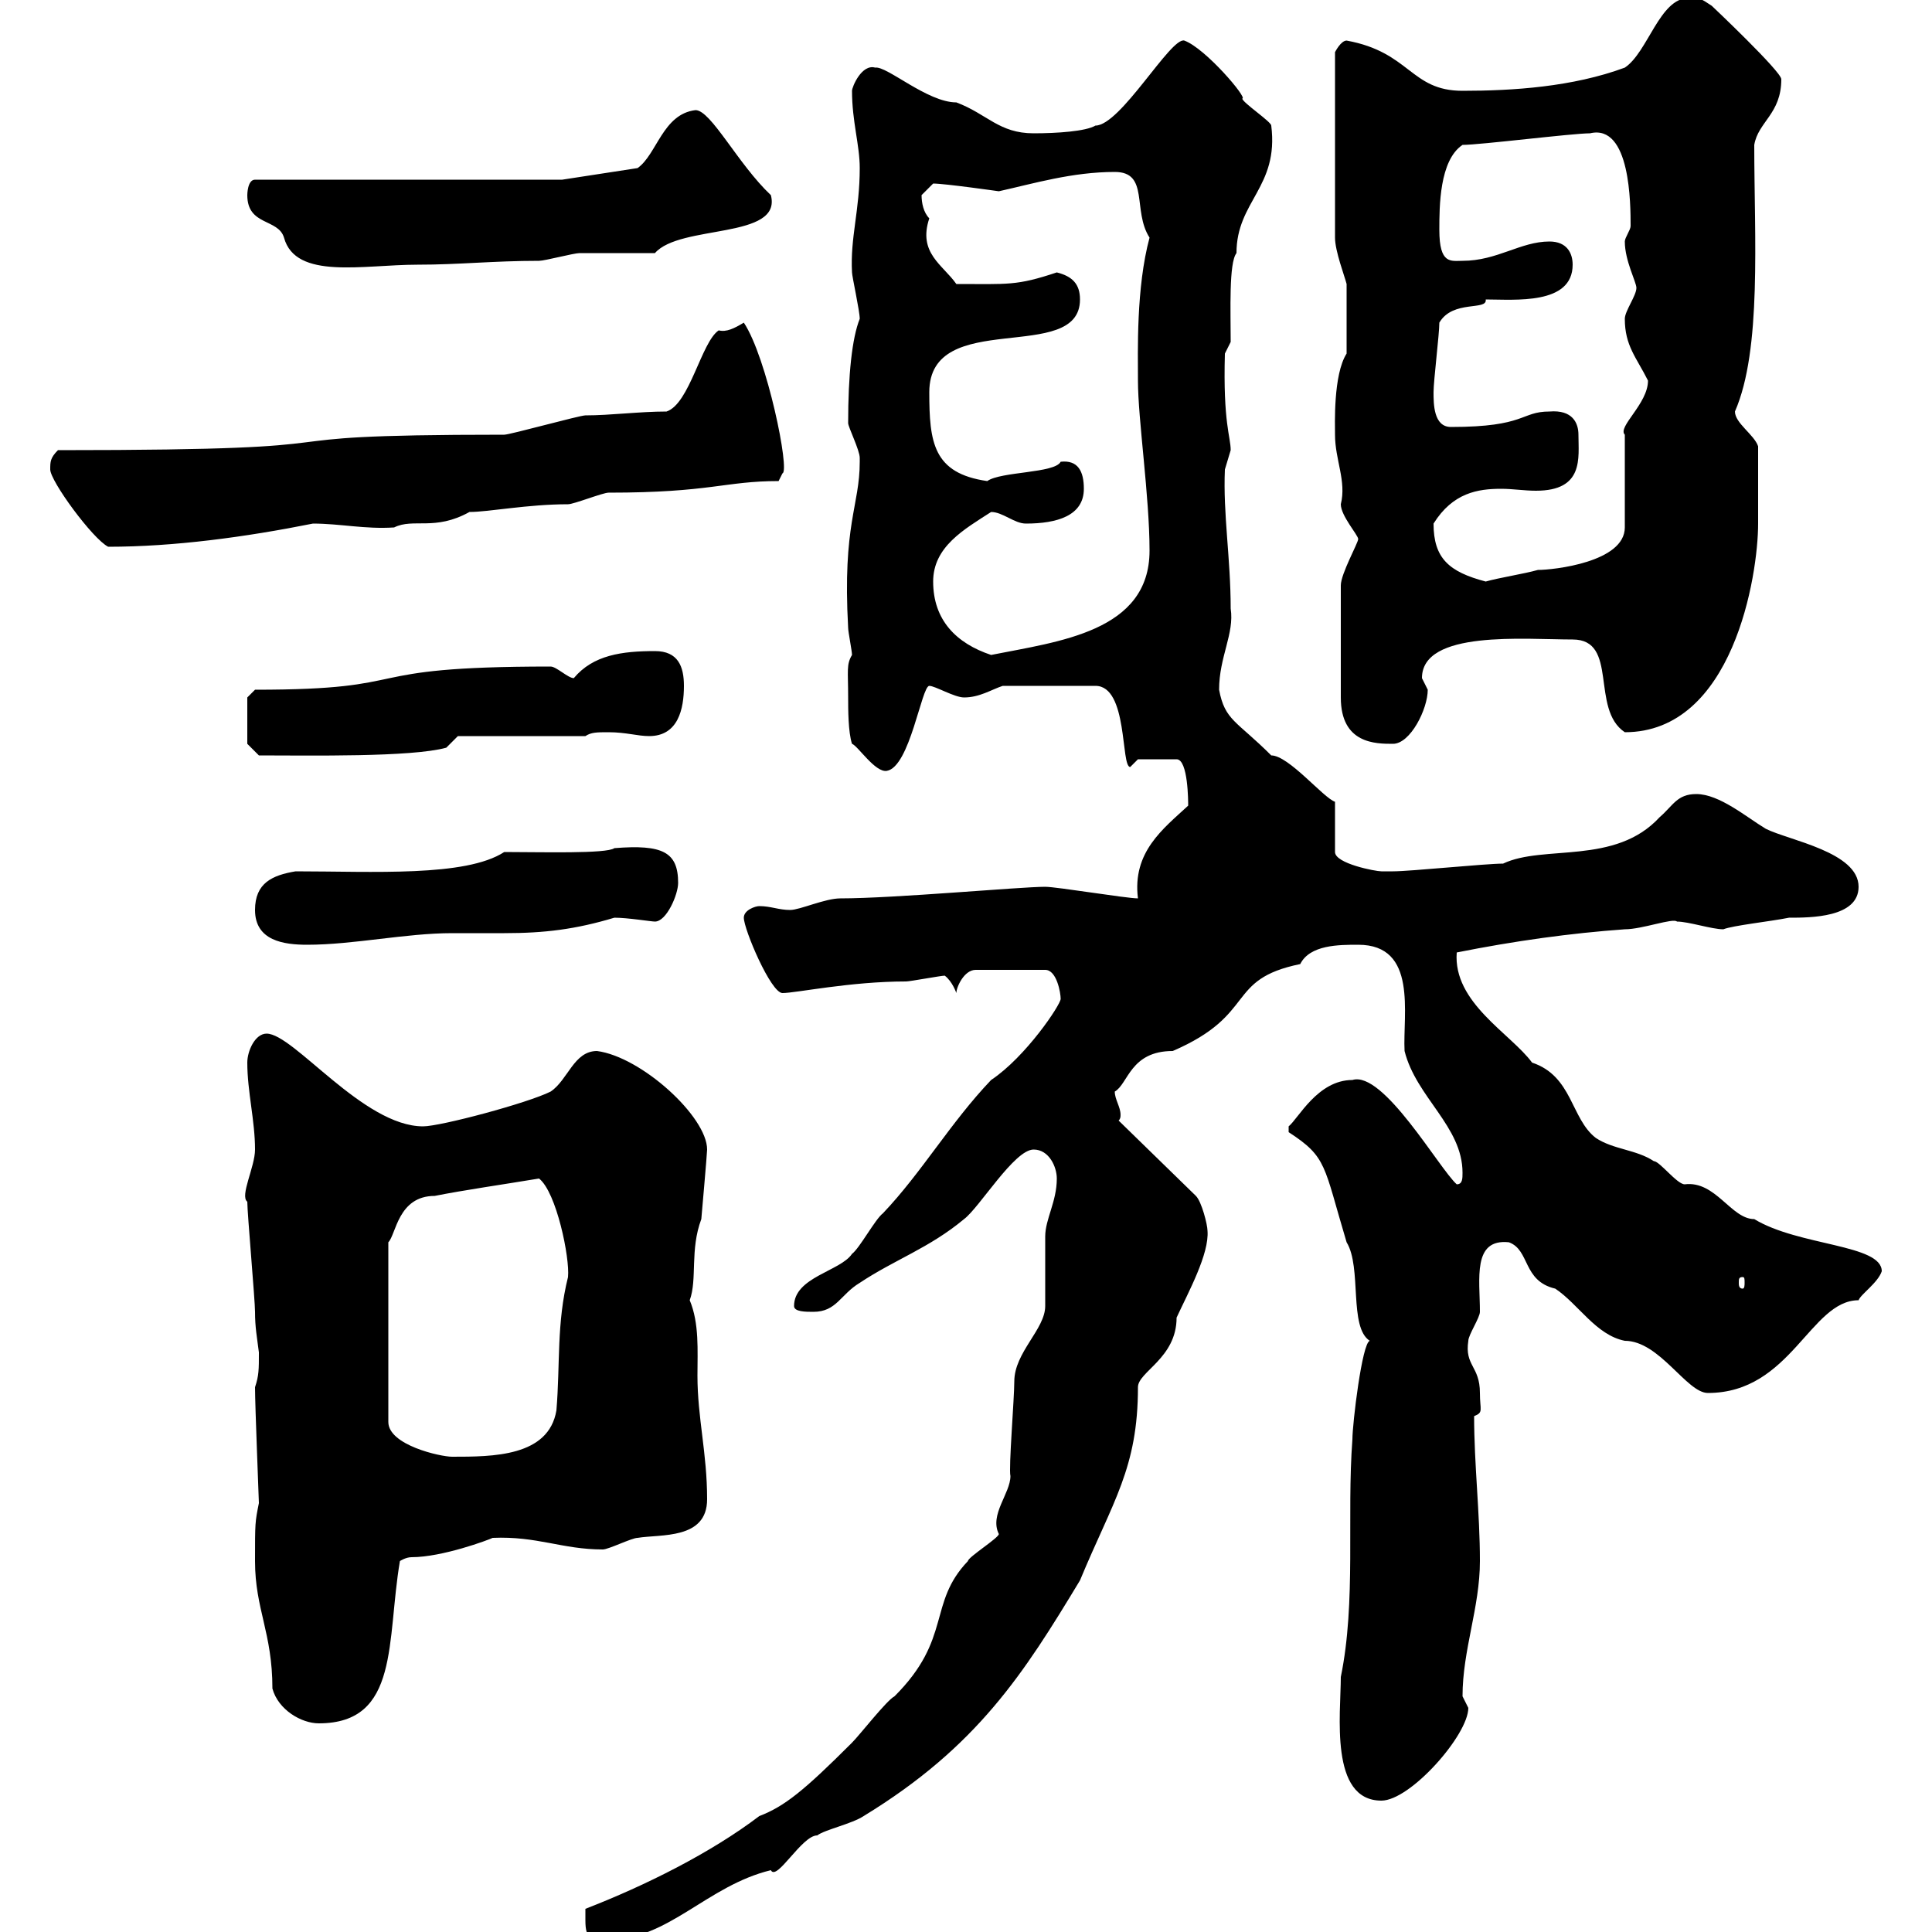 <svg xmlns="http://www.w3.org/2000/svg" xmlns:xlink="http://www.w3.org/1999/xlink" width="300" height="300"><path d="M90.90 298.20C90.90 301.20 91.80 301.20 94.50 301.20C103.80 301.20 109.80 292.80 119.70 290.40C120.60 292.20 124.50 285 126.90 285C128.10 284.10 132.30 283.20 134.10 282C151.80 271.20 159 259.80 167.70 245.40C172.80 233.10 176.70 228 176.70 215.40C176.70 213 182.70 210.90 182.70 204.60C184.50 200.70 187.80 194.70 187.50 191.10C187.50 190.20 186.60 186.60 185.70 185.70L173.70 174C174 173.70 174 173.40 174 173.10C174 171.90 173.10 170.70 173.10 169.50C175.20 168.30 175.50 163.20 182.10 163.20C195.30 157.50 190.20 152.10 201.90 149.70C203.40 146.70 207.90 146.70 210.90 146.70C220.20 146.70 217.80 157.50 218.10 163.20C219.90 170.40 227.10 174.90 227.10 182.10C227.10 183 227.10 183.90 226.20 183.90C223.50 181.50 214.80 166.20 210 167.70C204.60 167.70 201.60 173.70 200.10 174.90L200.10 175.80C206.10 179.70 205.50 180.90 209.10 192.90C211.50 196.80 209.40 206.10 212.70 208.20C211.50 208.50 210 221.10 210 223.50C209.10 235.50 210.60 248.70 208.20 260.40C208.20 266.10 206.40 279.60 214.50 279.60C219 279.60 228 269.40 228 265.20C228 265.20 227.10 263.40 227.10 263.40C227.10 256.20 229.80 249.60 229.80 242.40C229.80 234.90 228.90 227.40 228.90 219.90C230.40 219.30 229.80 219 229.80 216.30C229.80 212.10 227.40 212.10 228 208.20C228 207.30 229.80 204.60 229.80 203.70C229.80 198.60 228.60 192.30 234.30 192.90C237.60 194.10 236.40 198.90 241.50 200.10C245.10 202.50 247.80 207.30 252.30 208.20C257.70 208.20 261.90 216.30 265.20 216.30C278.10 216.30 281.10 201.90 288.60 201.90C288.90 201 291.60 199.20 292.20 197.40C292.20 193.20 279.30 193.50 272.40 189.30C268.80 189.30 266.40 183.30 261.60 183.90C260.40 183.90 257.70 180.30 256.80 180.30C254.10 178.50 250.50 178.50 247.80 176.70C243.90 173.70 244.20 167.10 237.90 165C234.60 160.50 225.60 155.70 226.20 147.90C235.20 146.10 243.90 144.90 252.30 144.30C255 144.30 259.80 142.50 260.40 143.10C262.20 143.10 265.80 144.30 267.60 144.30C269.10 143.70 274.80 143.10 277.80 142.50C281.10 142.50 288.60 142.50 288.60 137.70C288.60 132.30 277.80 130.50 274.20 128.70C271.20 126.90 267 123.30 263.40 123.30C260.40 123.30 259.80 125.10 257.70 126.90C250.80 134.40 239.70 131.10 233.40 134.10C230.70 134.10 219 135.30 216.30 135.30C216.30 135.30 214.50 135.30 214.50 135.30C213.60 135.30 207.30 134.10 207.30 132.30L207.30 124.50C205.50 123.90 200.10 117.30 197.40 117.30C192 111.90 190.20 111.90 189.30 107.10C189.30 102 191.70 98.40 191.10 94.50C191.10 86.70 189.90 79.80 190.20 72.90C190.20 72.90 191.10 69.90 191.10 69.90C191.10 67.80 189.90 65.70 190.20 54.90L191.10 53.10C191.10 48.30 190.80 40.80 192 39.30C192 31.20 198.60 29.10 197.40 19.50C197.40 18.90 192.90 15.90 192.90 15.30C193.80 15.30 187.20 7.50 183.90 6.30C181.80 5.70 174 19.50 170.10 19.50C168.60 20.40 164.10 20.70 160.50 20.70C155.10 20.70 153.30 17.70 148.50 15.90C144 15.90 137.70 10.20 135.90 10.50C133.80 9.90 132.30 13.50 132.30 14.10C132.30 18.90 133.50 22.50 133.50 26.10C133.50 32.70 132 36.90 132.30 42.30C132.30 42.90 133.50 48.30 133.50 49.50C132.30 52.50 131.70 58.20 131.70 65.70C131.70 66.30 133.50 69.90 133.50 71.10C133.50 71.70 133.50 71.70 133.50 71.70C133.50 78.60 130.80 81.30 131.70 97.50C131.70 98.10 132.30 101.10 132.30 101.70C131.40 103.20 131.70 104.10 131.70 108.30C131.70 110.10 131.70 113.70 132.30 115.50C133.20 115.80 135.90 120 137.70 119.70C141.30 119.10 143.10 106.50 144.30 106.50C145.20 106.50 148.20 108.30 149.70 108.30C152.10 108.30 153.90 107.10 155.70 106.50L170.10 106.50C175.20 106.50 174 119.10 175.50 119.10C175.50 119.10 176.70 117.90 176.70 117.90L182.70 117.90C184.50 117.90 184.50 124.50 184.50 125.10C180.60 128.70 175.80 132.30 176.70 139.50C174.90 139.50 164.10 137.70 162.30 137.70C158.40 137.70 138.90 139.50 130.50 139.50C128.10 139.50 124.20 141.30 122.70 141.30C120.90 141.30 119.70 140.70 117.90 140.70C117.30 140.70 115.50 141.30 115.50 142.50C115.50 144.30 119.70 154.20 121.50 154.20C123.60 154.20 132 152.40 140.70 152.40C141.30 152.40 146.10 151.50 146.70 151.50C147.90 152.40 148.50 154.20 148.50 154.20C148.50 153.30 149.70 150.60 151.50 150.60L162.30 150.60C164.10 150.60 164.70 154.20 164.70 155.10C164.70 156 159.30 164.10 153.90 167.70C147.60 174.30 143.10 182.10 137.10 188.40C135.90 189.30 133.50 193.80 132.30 194.70C130.50 197.40 123.30 198.30 123.30 202.80C123.30 203.70 125.10 203.70 126.30 203.70C129.90 203.70 130.50 201 133.50 199.20C138.90 195.60 144.30 193.80 149.70 189.30C152.10 187.50 157.50 178.50 160.50 178.50C162.90 178.50 164.10 181.20 164.10 183C164.10 186.60 162.30 189.30 162.30 192C162.30 192.90 162.30 201.90 162.30 202.80C162.30 206.40 157.50 210 157.50 214.50C157.50 217.20 156.60 228 156.90 229.20C156.90 231.90 153.60 235.20 155.10 238.20C155.10 238.80 150.30 241.80 150.30 242.40C144 249 147.90 254.40 138.90 263.40C137.70 264 133.50 269.40 132.30 270.60C124.80 278.10 121.80 280.50 117.90 282C110.40 287.70 100.20 292.80 90.90 296.40C90.90 296.40 90.90 297.60 90.90 298.20ZM39.60 242.40C39.60 249.90 42.30 253.50 42.30 262.20C43.20 265.50 46.80 267.60 49.50 267.60C62.10 267.60 60 254.70 62.10 242.40C62.10 242.40 63 241.80 63.90 241.80C68.70 241.80 75.90 239.10 76.50 238.80C83.40 238.50 87.30 240.60 93.60 240.60C94.50 240.60 98.10 238.80 99 238.80C102.60 238.20 109.80 239.10 109.80 232.80C109.80 225.60 108.30 220.20 108.30 213.60C108.30 209.70 108.60 205.50 107.10 201.90C108.30 198.60 107.10 194.10 108.90 189.30C108.90 189.30 109.80 179.10 109.80 178.50C109.80 173.40 99.60 164.10 92.70 163.20C89.10 163.20 88.20 167.70 85.50 169.50C81.90 171.30 68.40 174.90 65.70 174.90C56.40 174.90 45.60 160.50 41.40 160.50C39.60 160.50 38.40 163.20 38.40 165C38.40 169.50 39.60 174 39.60 178.50C39.60 181.20 37.20 185.70 38.40 186.60C38.40 188.40 39.60 201.90 39.60 203.70C39.60 206.10 39.90 207.60 40.20 210C40.20 212.70 40.20 213.60 39.60 215.40C39.60 218.40 40.20 232.80 40.20 233.40C39.60 236.40 39.60 236.40 39.60 242.40ZM83.70 183C86.40 185.10 88.50 195.30 88.20 198.30C86.40 205.50 87 211.80 86.40 219C85.20 226.20 76.50 226.20 70.20 226.20C68.40 226.20 60.30 224.40 60.30 220.80L60.30 192.90C61.50 191.70 61.80 185.70 67.50 185.70C72 184.80 78.30 183.90 83.70 183ZM270.60 198.30C270.90 198.30 270.90 198.60 270.90 199.20C270.90 199.50 270.90 200.10 270.60 200.10C270 200.10 270 199.50 270 199.20C270 198.60 270 198.30 270.60 198.30ZM39.60 141.30C39.60 146.10 44.10 146.70 47.70 146.70C54.90 146.70 63 144.90 70.20 144.90C72.90 144.90 75.90 144.90 78.30 144.90C84.60 144.90 89.40 144.30 95.40 142.50C97.50 142.50 101.10 143.10 101.70 143.10C103.50 143.10 105.30 138.90 105.30 137.10C105.30 132.30 102.90 131.10 95.40 131.70C94.20 132.60 84 132.30 78.30 132.30C72.30 136.20 57.90 135.30 45.90 135.30C42.30 135.90 39.60 137.10 39.60 141.30ZM38.40 115.50L40.20 117.30C48 117.30 63.90 117.60 69.30 116.10L71.10 114.30L90.90 114.30C91.80 113.70 92.70 113.70 94.50 113.70C97.20 113.70 99 114.30 100.80 114.30C105.30 114.30 106.20 110.10 106.20 106.50C106.20 103.50 105.30 101.10 101.70 101.10C96.60 101.10 92.10 101.70 89.10 105.30C88.20 105.30 86.40 103.50 85.50 103.50C54 103.50 65.70 107.10 39.60 107.10L38.40 108.30ZM208.20 90.90L208.20 108.30C208.20 115.50 213.60 115.50 216.30 115.50C219 115.50 221.70 110.10 221.70 107.10C221.70 107.10 220.80 105.30 220.80 105.30C220.80 97.80 236.70 99.30 244.20 99.30C251.40 99.30 246.90 110.10 252.30 113.70C269.10 113.70 273 89.40 273 81.30C273 79.50 273 76.50 273 69.30C272.40 67.50 269.40 65.70 269.40 63.90C273.60 54.30 272.40 36.90 272.40 22.50C273 18.90 276.60 17.70 276.60 12.30C276.60 11.10 265.80 0.90 265.80 0.90C264-0.30 264-0.30 262.20-0.30C257.70-0.30 255.90 8.10 252.30 10.50C244.20 13.50 234.90 14.10 227.10 14.10C219 14.10 219 8.10 209.10 6.30C208.20 6.30 207.30 8.10 207.30 8.10L207.30 36.90C207.30 39 208.80 42.90 209.10 44.10L209.10 54.90C207 58.20 207.30 66 207.30 67.50C207.30 71.40 209.10 74.70 208.20 78.30C208.20 80.10 210.90 83.10 210.90 83.70C210.90 84.30 208.20 89.10 208.20 90.90ZM144.90 90.30C144.90 84.90 149.70 82.20 153.90 79.50C155.70 79.50 157.50 81.30 159.30 81.30C164.10 81.30 168.30 80.10 168.30 75.90C168.30 73.20 167.40 71.40 164.70 71.70C163.80 73.50 155.40 73.20 153.30 74.70C144.90 73.50 144.30 68.70 144.30 60.90C144.30 47.70 167.70 56.70 167.70 46.50C167.70 44.10 166.50 42.90 164.10 42.30C157.80 44.40 156.60 44.10 148.50 44.10C146.40 41.10 142.50 39.30 144.30 33.90C143.40 33 143.10 31.50 143.10 30.30C143.10 30.30 144.90 28.50 144.90 28.50C146.70 28.50 155.10 29.70 155.10 29.70C160.50 28.50 166.50 26.70 173.10 26.70C178.50 26.70 175.80 32.70 178.50 36.90C176.40 44.70 176.70 54.60 176.70 59.10C176.70 65.10 178.50 77.10 178.50 85.50C178.50 98.10 164.40 99.60 153.90 101.70C148.50 99.90 144.90 96.30 144.90 90.30ZM222.60 81.30C225.60 76.50 229.50 75.90 233.10 75.90C234.90 75.90 236.70 76.20 238.50 76.20C246 76.20 245.10 71.10 245.10 67.50C245.10 65.70 244.20 63.60 240.60 63.90C236.10 63.90 237 66.30 225.30 66.30C222.60 66.30 222.60 62.70 222.60 60.90C222.60 59.10 223.50 51.90 223.50 50.10C225.60 46.50 231 48.30 230.70 46.50C235.20 46.50 244.20 47.40 244.20 41.10C244.20 39.30 243.30 37.50 240.60 37.50C236.10 37.50 232.50 40.50 227.10 40.50C225.30 40.50 223.50 41.10 223.50 35.70C223.50 32.10 223.50 24.90 227.10 22.50C229.80 22.50 244.20 20.70 246.90 20.70C253.20 19.20 253.20 31.80 253.20 35.10C253.20 35.70 252.30 36.90 252.30 37.50C252.30 40.50 254.10 43.80 254.10 44.70C254.10 45.90 252.30 48.30 252.30 49.50C252.30 53.70 254.10 55.50 255.90 59.10C255.90 62.70 251.10 66.30 252.30 67.50L252.30 81.90C252.30 87.30 241.20 88.50 238.80 88.50C236.70 89.10 232.80 89.70 230.70 90.30C225 88.80 222.60 86.70 222.60 81.30ZM7.80 72.90C7.80 74.70 14.40 83.70 16.80 84.90C27 84.90 38.10 83.40 48.60 81.30C52.80 81.30 56.70 82.20 61.20 81.90C64.20 80.40 67.50 82.50 72.90 79.50C75.90 79.50 81.90 78.30 88.20 78.30C89.10 78.30 93.60 76.50 94.50 76.50C110.40 76.50 112.50 74.70 120.90 74.70L121.50 73.50C122.70 73.20 119.10 55.50 115.50 50.10C114 51 112.80 51.60 111.60 51.30C108.90 53.10 107.10 62.70 103.50 63.90C99.30 63.90 94.80 64.50 90.90 64.50C90 64.50 79.20 67.50 78.30 67.50C33.30 67.50 63.90 69.90 9 69.90C7.80 71.10 7.80 71.70 7.80 72.90ZM38.40 30.30C38.40 35.10 43.20 33.90 44.10 36.90C45.90 43.50 56.40 41.10 64.80 41.10C71.40 41.10 76.50 40.50 83.70 40.50C84.60 40.50 89.10 39.30 90 39.30C91.80 39.30 99.90 39.30 101.70 39.30C105.60 34.80 121.50 37.20 119.70 30.30C114.60 25.50 110.40 17.10 108 17.10C102.90 17.70 102 24 99 26.10L87.30 27.90L39.60 27.90C38.40 27.90 38.40 30.30 38.40 30.30Z"/></svg>